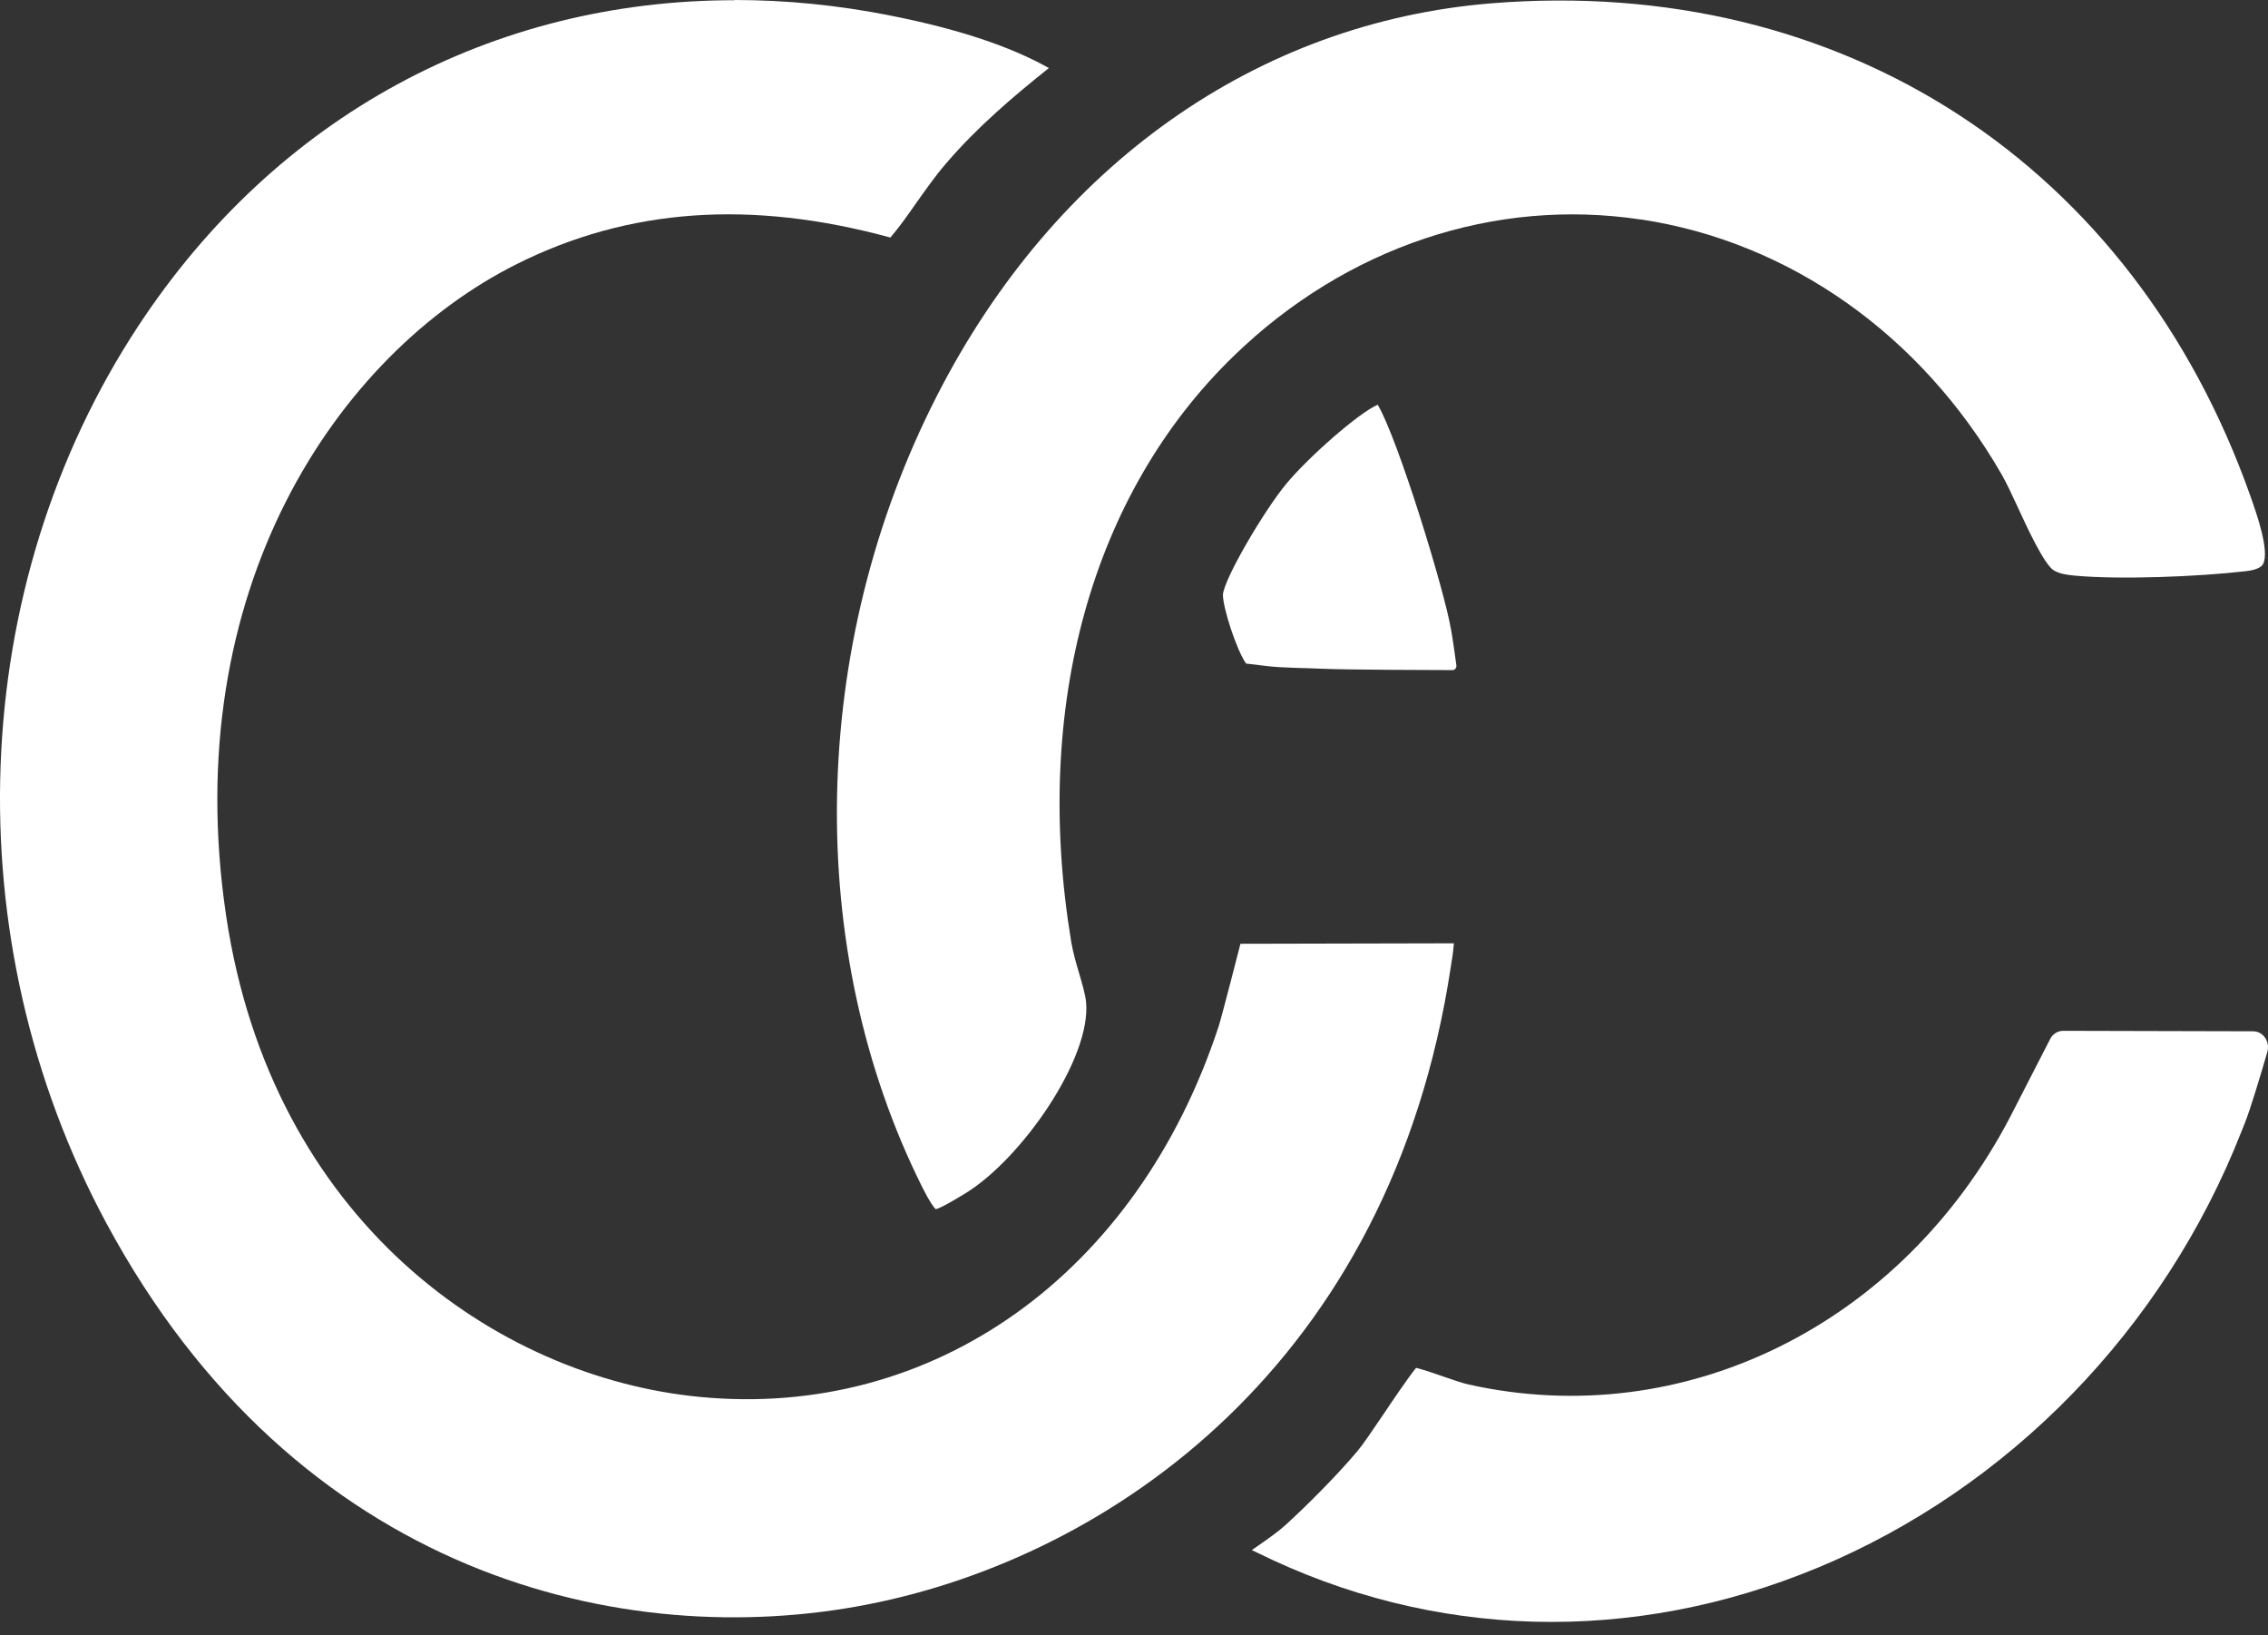 <svg width="43" height="31" viewBox="0 0 43 31" fill="none" xmlns="http://www.w3.org/2000/svg">
<rect x="0" y="0" width="43" height="31" fill="#333333" stroke="none"/>
<path d="M13.926 0.004C9.338 0.004 5.246 2.194 2.625 6.175C-0.636 11.127 -0.879 17.799 2.009 23.173C5.621 29.895 11.843 31.321 16.461 30.413C21.053 29.511 26.367 25.862 27.507 18.325L27.522 18.227C27.547 18.083 27.557 17.974 27.565 17.882L23.518 17.891C23.518 17.891 23.164 19.277 23.105 19.456C21.561 24.155 17.696 26.914 13.257 26.48C9.414 26.108 5.152 23.143 4.288 17.365C3.366 11.19 6.394 6.709 9.799 5.005C11.918 3.946 14.237 3.782 16.881 4.503C17.053 4.302 17.211 4.079 17.374 3.844C17.55 3.597 17.729 3.34 17.938 3.097C18.525 2.412 19.203 1.835 19.886 1.29C19.151 0.877 18.16 0.548 16.882 0.295C15.881 0.096 14.892 0 13.926 0V0.004Z" fill="white"/>
<path d="M31.119 4.161C33.931 4.587 36.419 6.344 37.942 8.98C38.044 9.157 38.152 9.39 38.266 9.637C38.426 9.986 38.761 10.713 38.944 10.816C39.043 10.87 39.153 10.896 39.334 10.912C40.209 10.992 41.675 10.932 42.587 10.827C42.664 10.818 42.851 10.789 42.903 10.698C43.041 10.458 42.779 9.722 42.667 9.406C40.44 3.109 34.927 -0.471 28.286 0.062C23.835 0.42 20.001 3.129 17.767 7.496C15.338 12.243 15.231 17.995 17.488 22.51C17.627 22.788 17.706 22.89 17.741 22.923C17.852 22.895 18.116 22.735 18.296 22.626C19.364 21.978 20.696 20.062 20.591 18.994C20.577 18.848 20.518 18.651 20.462 18.459C20.403 18.263 20.345 18.06 20.31 17.855C19.573 13.409 20.696 9.362 23.389 6.75C25.52 4.683 28.338 3.74 31.119 4.163V4.161Z" fill="white"/>
<path d="M34.459 29.721C38.093 28.21 41.023 25.198 42.493 21.459L42.559 21.294C42.667 21.027 42.863 20.37 42.987 19.943C43.044 19.748 42.908 19.55 42.719 19.55L39.117 19.541C39.014 19.541 38.919 19.6 38.869 19.698C38.673 20.08 38.183 21.036 38.114 21.169C36.055 25.115 31.929 27.156 27.846 26.246C27.718 26.218 27.557 26.161 27.369 26.096C27.23 26.049 26.996 25.965 26.848 25.93C26.686 26.132 26.397 26.56 26.229 26.811C25.991 27.161 25.842 27.383 25.733 27.512C25.346 27.973 24.756 28.562 24.371 28.911C24.228 29.04 24.041 29.171 23.86 29.297C23.821 29.324 23.776 29.354 23.733 29.385C23.767 29.4 23.8 29.417 23.829 29.43C27.166 31.079 30.942 31.183 34.461 29.719L34.459 29.721Z" fill="white"/>
<path d="M27.509 11.928C27.392 11.215 26.513 8.34 26.121 7.672C25.753 7.831 24.794 8.678 24.38 9.18C23.964 9.685 23.217 10.955 23.186 11.269C23.181 11.512 23.444 12.323 23.625 12.579C23.756 12.594 23.89 12.611 24.026 12.627C24.299 12.662 24.822 12.664 25.063 12.677C25.506 12.697 27.142 12.703 27.538 12.703C27.584 12.703 27.619 12.661 27.612 12.611C27.591 12.456 27.548 12.151 27.533 12.061L27.51 11.93L27.509 11.928Z" fill="white"/>
</svg>
